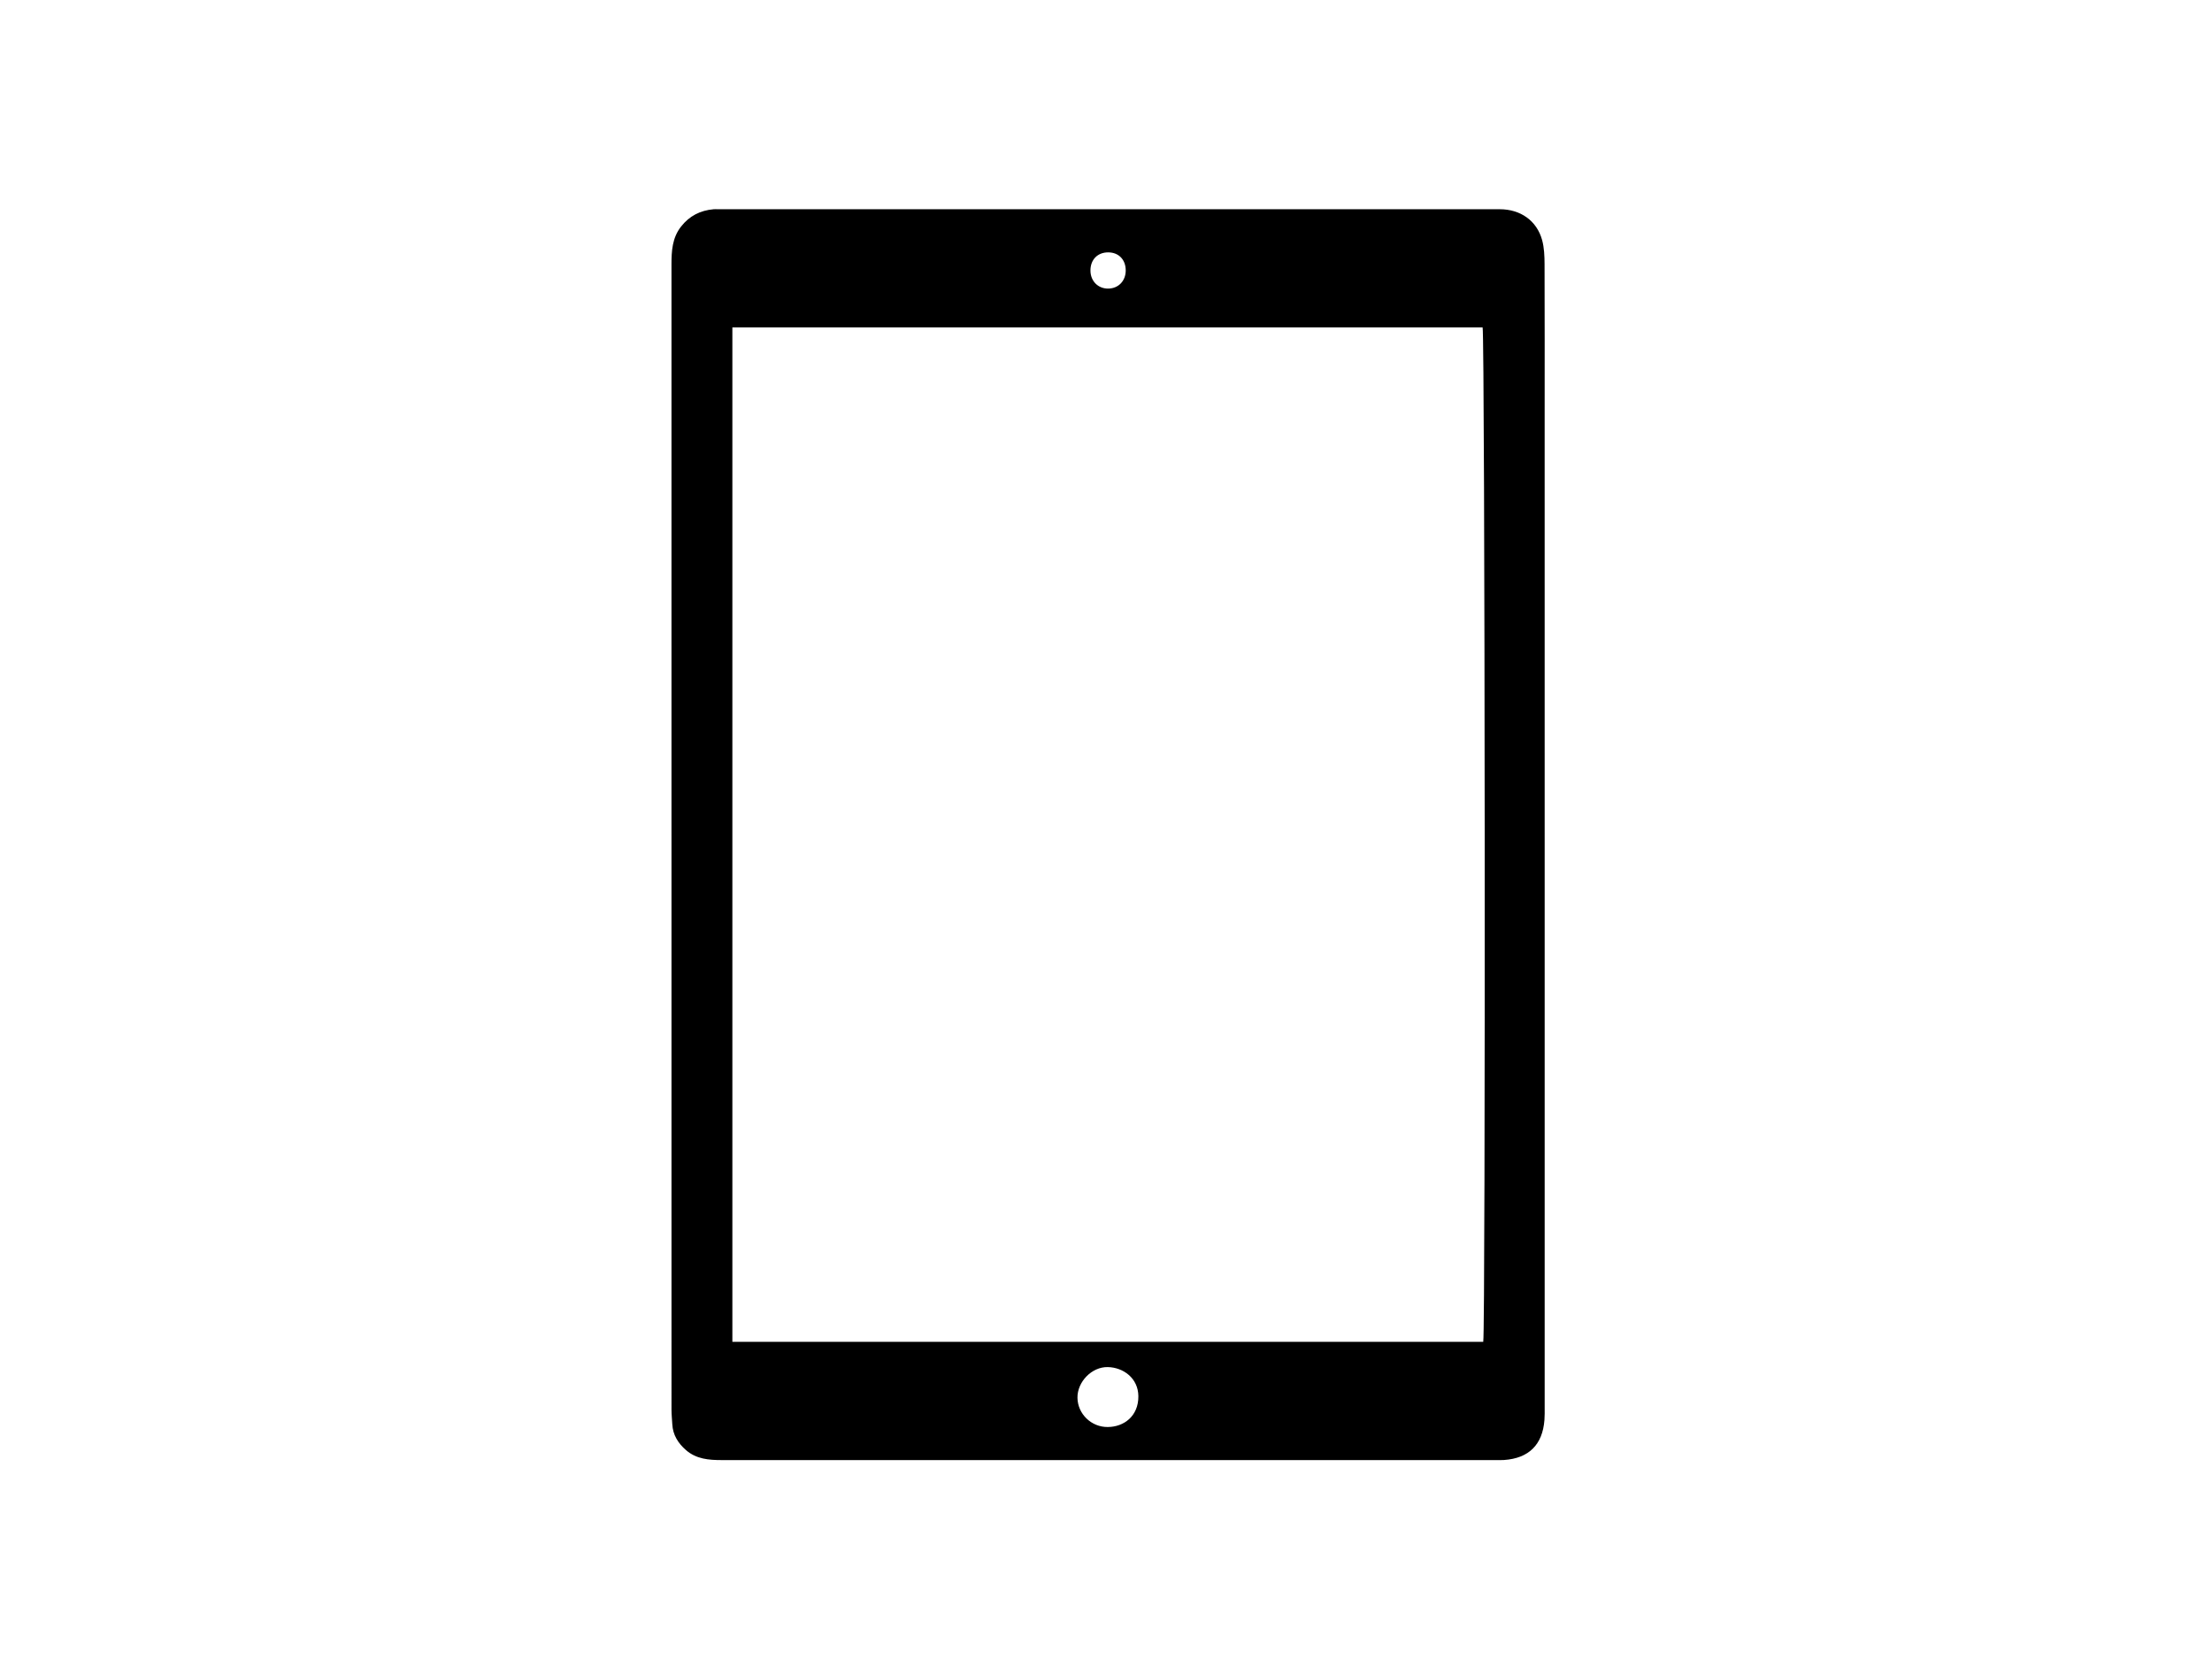 <?xml version="1.0" encoding="utf-8"?>
<!-- Generator: Adobe Illustrator 27.0.0, SVG Export Plug-In . SVG Version: 6.00 Build 0)  -->
<svg version="1.1" id="katman_1" xmlns="http://www.w3.org/2000/svg" xmlns:xlink="http://www.w3.org/1999/xlink" x="0px" y="0px"
	 viewBox="0 0 1133.86 850.39" style="enable-background:new 0 0 1133.86 850.39;" xml:space="preserve">
<g>
	<path d="M791.79,429.4c0,97.33,0,194.66,0,291.99c0,2.17,0.05,4.34-0.12,6.5c-0.97,12.69-8.01,19.63-20.73,20.5
		c-1.33,0.09-2.67,0.04-4,0.04c-132.33,0-264.66,0-396.99,0c-6.57,0-13.01-0.49-18.32-5.12c-4.06-3.54-6.73-7.78-7.02-13.29
		c-0.13-2.49-0.4-4.99-0.4-7.48c-0.02-195.66-0.02-391.32-0.01-586.98c0-6.88,0.35-13.62,4.92-19.44c4.3-5.48,9.85-8.27,16.66-8.86
		c0.66-0.06,1.33-0.02,2-0.02c133.66,0,267.32-0.01,400.98,0.01c10.65,0,18.99,5.88,21.72,15.8c1.08,3.94,1.23,8.23,1.25,12.37
		c0.1,26.17,0.05,52.33,0.05,78.5C791.79,285.73,791.79,357.56,791.79,429.4z M375.41,167.85c0,173.67,0,346.71,0,519.95
		c128.57,0,256.77,0,384.89,0c1.22-6.35,0.88-516.28-0.32-519.95C631.95,167.85,503.89,167.85,375.41,167.85z M567.82,731.48
		c8.25-0.03,15.79-5.54,15.7-15.8c-0.08-9.31-7.79-14.76-15.68-14.92c-8.22-0.17-15.64,7.57-15.54,15.72
		C552.41,724.79,559.43,731.57,567.82,731.48z M577.04,138.6c-0.02-5.5-3.56-9.18-8.89-9.24c-5.54-0.06-9.27,3.77-9.19,9.45
		c0.07,5.33,3.96,9.2,9.15,9.12C573.34,147.85,577.05,143.97,577.04,138.6z"/>
</g>
</svg>
